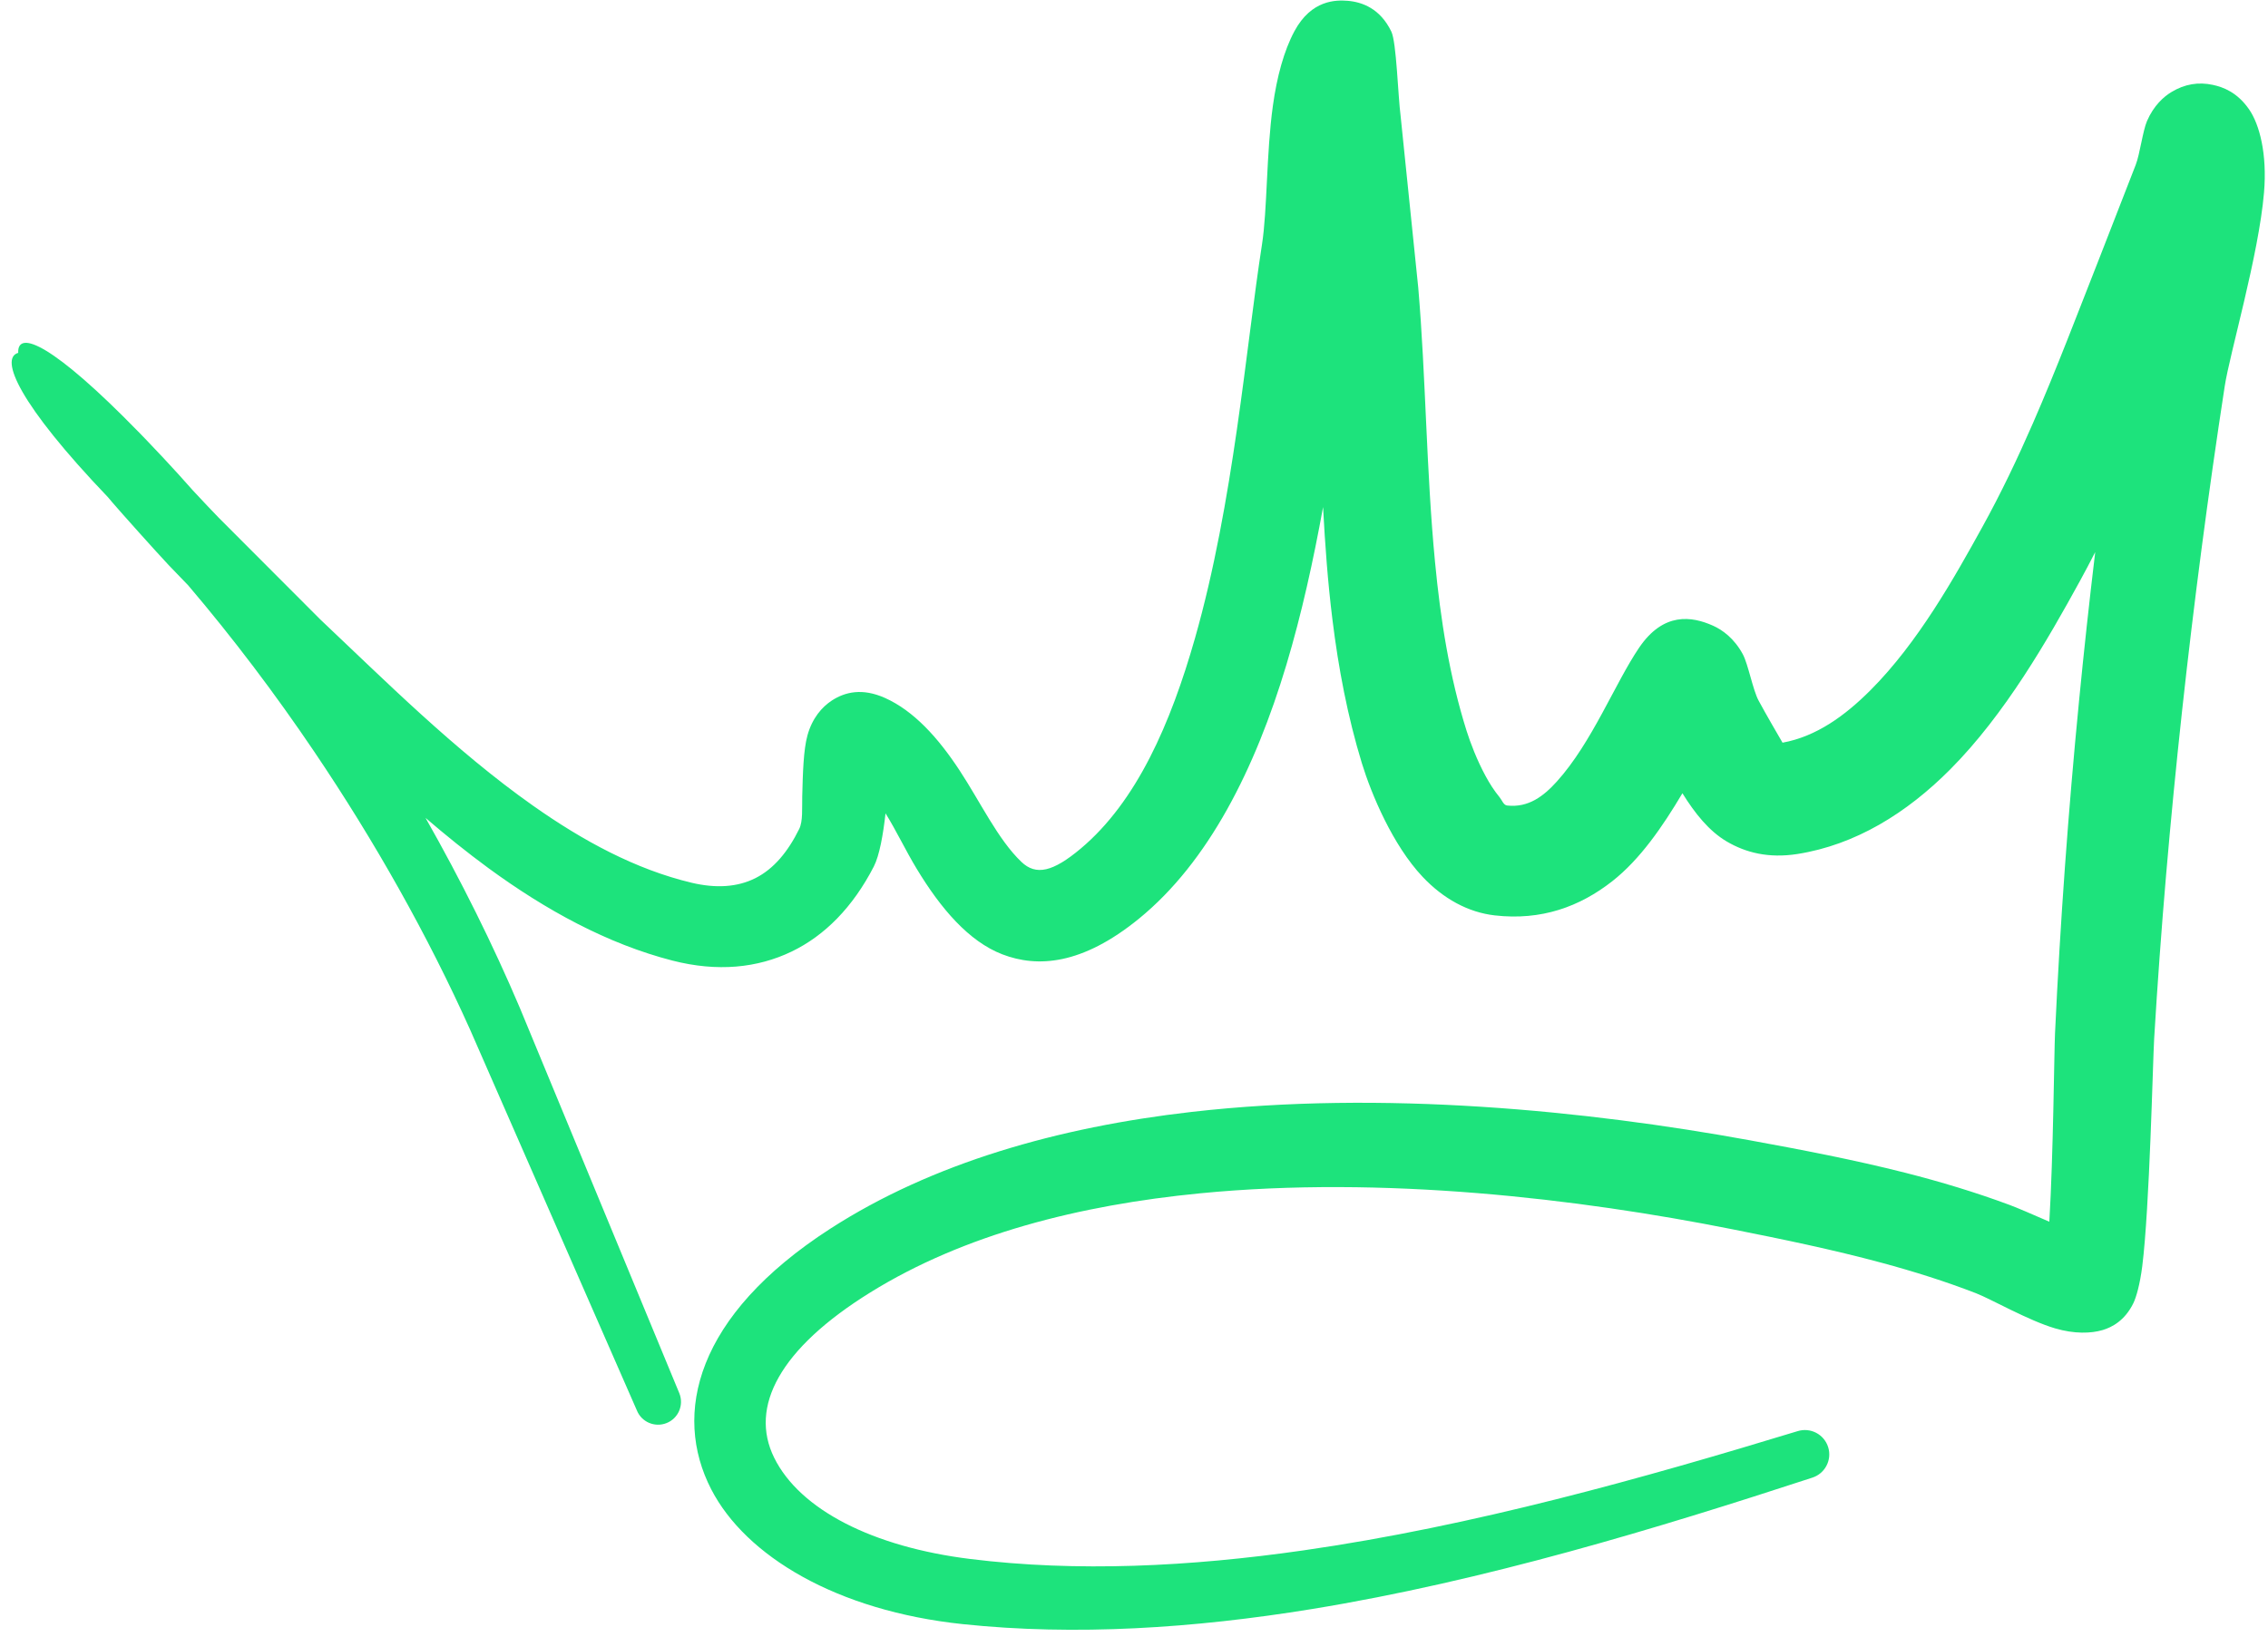 <?xml version="1.0" encoding="UTF-8" standalone="no"?><svg xmlns="http://www.w3.org/2000/svg" xmlns:xlink="http://www.w3.org/1999/xlink" clip-rule="evenodd" fill="#000000" fill-rule="evenodd" height="314.8" preserveAspectRatio="xMidYMid meet" stroke-linejoin="round" stroke-miterlimit="2" version="1" viewBox="-2.0 0.7 436.1 314.8" width="436.1" zoomAndPan="magnify"><g><g id="change1_1"><path d="M416.779,135.126C416.581,134.901 416.38,134.68 416.178,134.464L415.932,134.204L415.92,134.191L415.894,134.164L415.82,134.086L415.732,133.995L415.675,133.936L415.654,133.915C413.908,132.124 413.15,131.789 413.17,132.285C412.782,132.395 413.177,133.338 415.029,135.275L415.119,135.382C415.311,135.605 416,136.376 416.287,136.682L416.688,137.098C417.61,138.182 418.487,139.341 419.299,140.544C420.551,142.398 421.651,144.354 422.523,146.297L425.974,154.178C426.07,154.421 426.346,154.54 426.59,154.443C426.833,154.347 426.952,154.071 426.855,153.828L423.553,145.847C422.995,144.533 422.337,143.21 421.601,141.913C422.022,142.275 422.456,142.625 422.9,142.951C424.092,143.824 425.366,144.521 426.709,144.867C427.643,145.107 428.471,145.021 429.178,144.681C429.865,144.35 430.446,143.762 430.88,142.919C430.997,142.691 431.074,142.25 431.122,141.819C431.344,142.176 431.54,142.592 431.766,142.965C432.263,143.788 432.844,144.47 433.539,144.738C434.264,145.017 435.186,144.962 436.366,144.001C437.806,142.827 438.771,140.903 439.419,138.743C439.736,137.687 439.979,136.573 440.178,135.478C440.219,136.256 440.276,137.033 440.371,137.8C440.496,138.818 440.687,139.817 440.981,140.781C441.178,141.423 441.621,142.48 442.239,143.134C442.668,143.588 443.181,143.869 443.731,143.932C444.698,144.043 445.492,143.751 446.163,143.225C446.741,142.772 447.207,142.091 447.616,141.403C447.873,141.817 448.164,142.184 448.532,142.401C448.926,142.633 449.398,142.754 449.996,142.661C451.2,142.471 452.259,141.814 453.16,140.908C454.298,139.764 455.18,138.218 455.84,137.015C455.95,136.814 456.056,136.613 456.16,136.41C456.037,137.436 455.925,138.465 455.825,139.494C455.601,141.786 455.435,144.083 455.328,146.376C455.31,146.761 455.293,148.9 455.21,150.274C454.877,150.128 454.526,149.977 454.386,149.926C453.681,149.664 452.96,149.447 452.23,149.261C451.165,148.991 450.082,148.784 449.004,148.587C445.649,147.975 441.412,147.547 437.455,148.001C434.704,148.316 432.088,149.056 429.972,150.423C427.194,152.219 426.71,154.254 427.514,155.814C428.227,157.198 430.113,158.331 432.721,158.606C435.046,158.851 437.495,158.693 439.95,158.293C443.518,157.711 447.095,156.623 450.302,155.574C450.568,155.49 450.716,155.206 450.632,154.94C450.548,154.674 450.264,154.527 449.998,154.611C446.823,155.578 443.284,156.576 439.764,157.08C437.42,157.416 435.085,157.531 432.875,157.257C430.862,157.008 429.348,156.239 428.816,155.158C428.299,154.107 428.929,152.904 430.806,151.739C432.746,150.535 435.135,149.93 437.633,149.686C441.42,149.317 445.458,149.795 448.653,150.431C449.685,150.636 450.723,150.85 451.742,151.125C452.402,151.303 453.055,151.508 453.693,151.755C454.001,151.874 454.78,152.321 455.329,152.482C455.728,152.6 456.077,152.588 456.314,152.517C456.504,152.46 456.771,152.325 456.95,151.96C457.008,151.841 457.086,151.573 457.134,151.192C457.286,149.981 457.352,146.956 457.38,146.485C457.515,144.228 457.711,141.968 457.956,139.714C458.202,137.459 458.497,135.209 458.841,132.973C458.944,132.3 459.545,130.261 459.654,128.964C459.721,128.173 459.563,127.557 459.343,127.241C459.097,126.888 458.808,126.783 458.596,126.737C458.299,126.672 458.013,126.719 457.741,126.883C457.577,126.981 457.371,127.165 457.232,127.485C457.144,127.689 457.083,128.177 456.998,128.393L456.257,130.296C455.801,131.453 455.364,132.612 454.869,133.746C454.55,134.477 454.207,135.198 453.818,135.901C453.245,136.937 452.496,138.28 451.511,139.267C450.982,139.797 450.388,140.229 449.688,140.356C449.6,140.206 449.336,139.751 449.194,139.487C449.073,139.264 448.979,138.736 448.866,138.525C448.687,138.195 448.444,138.021 448.25,137.934C447.81,137.737 447.223,137.646 446.718,138.392C446.216,139.134 445.746,140.352 445.016,141.161C444.744,141.462 444.43,141.706 443.988,141.657C443.912,141.648 443.885,141.551 443.829,141.482C443.721,141.352 443.626,141.202 443.542,141.047C443.361,140.713 443.228,140.361 443.148,140.109C442.795,138.988 442.609,137.808 442.495,136.612C442.313,134.714 442.306,132.774 442.148,130.933L441.784,127.389C441.727,126.944 441.698,125.854 441.591,125.633C441.362,125.159 440.992,125.021 440.686,124.996C440.449,124.978 439.937,124.971 439.585,125.626C439.37,126.026 439.222,126.568 439.139,127.172C439.003,128.151 439.025,129.328 438.914,130.04C438.581,132.176 438.327,135.384 437.528,138.19C437.024,139.959 436.323,141.573 435.163,142.548C434.59,143.029 434.238,143.115 433.934,142.824C433.448,142.36 433.082,141.579 432.652,140.926C432.21,140.253 431.706,139.696 431.111,139.43C430.639,139.219 430.284,139.307 430.014,139.481C429.804,139.618 429.605,139.848 429.506,140.205C429.423,140.505 429.41,140.986 429.398,141.468C429.392,141.722 429.414,141.981 429.336,142.141C429.102,142.615 428.809,142.969 428.43,143.16C428.055,143.349 427.61,143.375 427.108,143.256C425.954,142.981 424.86,142.39 423.827,141.661C422.204,140.517 420.731,139.039 419.423,137.805L417.319,135.697C417.192,135.567 416.985,135.347 416.779,135.126Z" fill="#1de37c" transform="translate(-3836.85 -1160.359) scale(9.29)"/></g></g></svg>